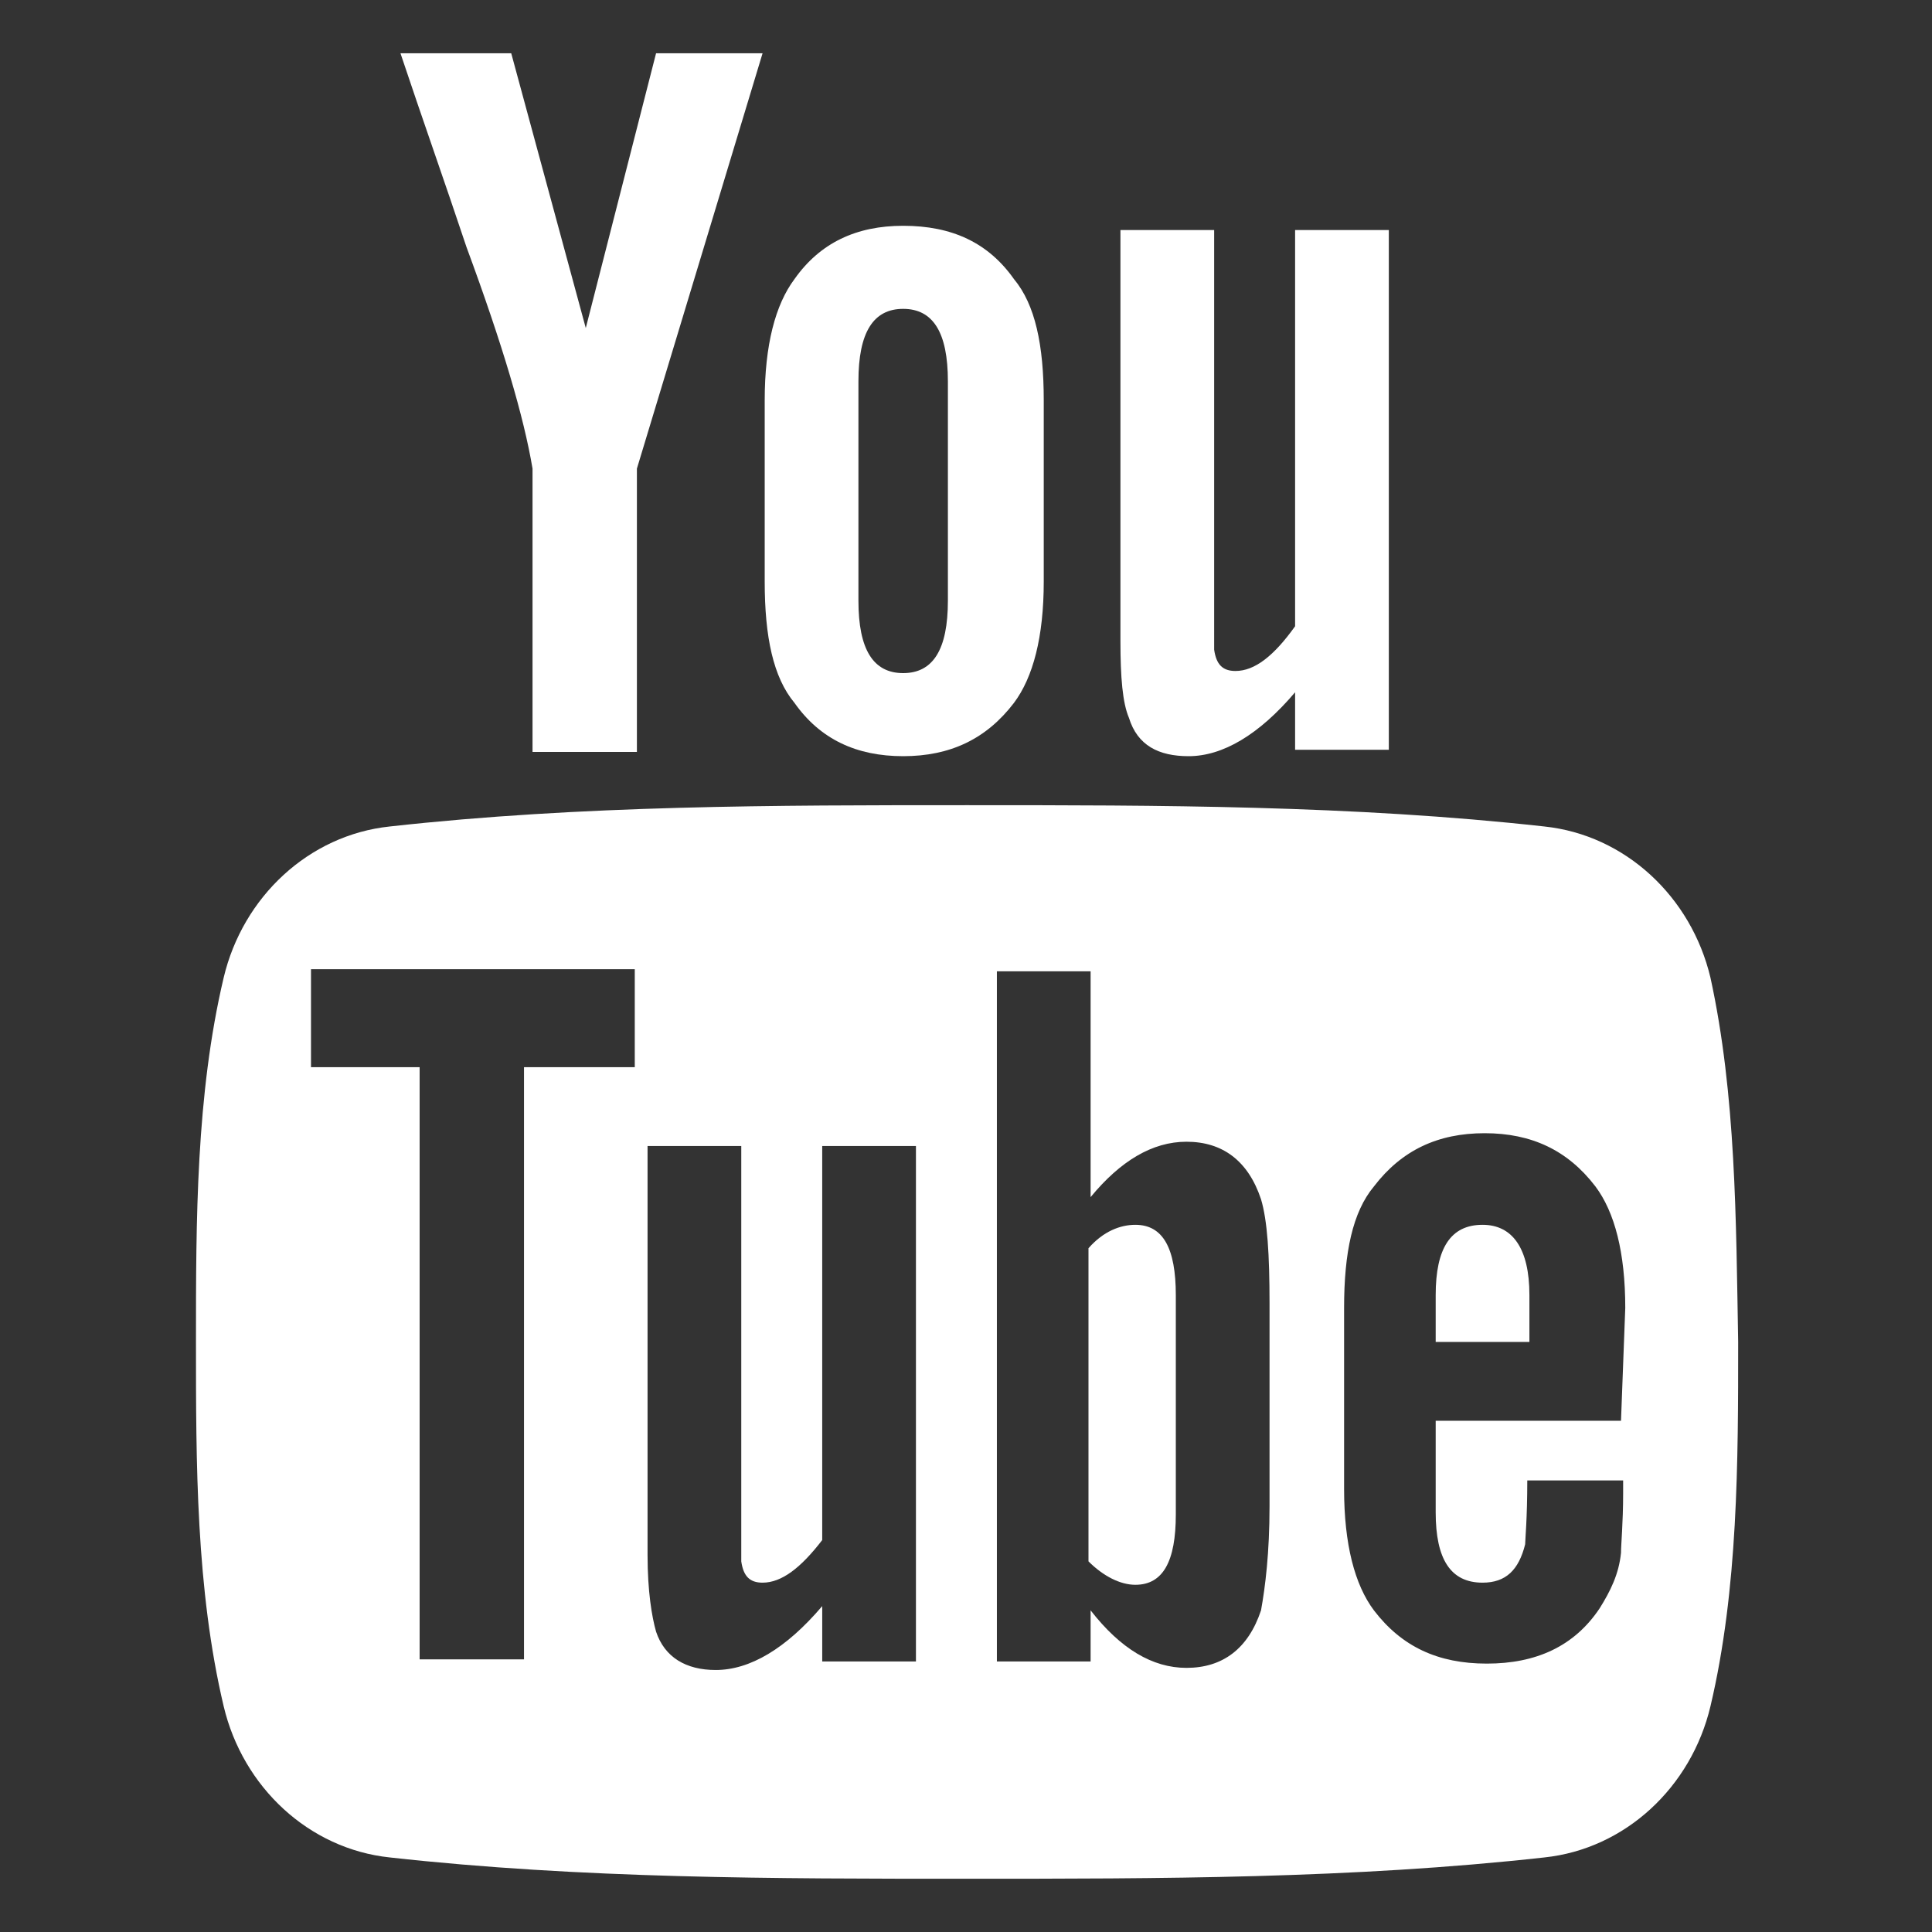 <?xml version="1.0" encoding="utf-8"?>
<!-- Generator: Adobe Illustrator 23.0.1, SVG Export Plug-In . SVG Version: 6.00 Build 0)  -->
<svg version="1.1" id="Capa_1" xmlns="http://www.w3.org/2000/svg" xmlns:xlink="http://www.w3.org/1999/xlink" x="0px" y="0px"
	 viewBox="0 0 90.7 90.7" style="enable-background:new 0 0 90.7 90.7;" xml:space="preserve">
<rect x="0" y="0" width="90.7" height="90.7" fill="#333333" stroke="none"/>
<style type="text/css">
	.st0{fill:#FFFFFF;}
</style>
<g>
	<g>
		<path class="st0" d="M80.3,45.9c-0.9-3.8-4-6.7-7.8-7.1c-9-1-18.1-1-27.1-1c-9,0-18.1,0-27.1,1c-3.8,0.4-6.9,3.3-7.8,7.1
			C9.2,51.4,9.2,57.3,9.2,63s0,11.6,1.3,17.1c0.9,3.8,4,6.7,7.8,7.1c9,1,18.1,1,27.1,1c9,0,18.1,0,27.1-1c3.8-0.4,6.9-3.3,7.8-7.1
			c1.3-5.5,1.3-11.5,1.3-17.1C81.5,57.3,81.5,51.4,80.3,45.9z M29.8,50.1h-5.2v27.8h-4.9V50.1h-5.1v-4.6h15.2V50.1z M43,78h-4.4
			v-2.6c-1.7,2-3.4,3-5,3c-1.4,0-2.4-0.6-2.8-1.8c-0.2-0.7-0.4-1.9-0.4-3.6V53.8h4.4v17.8c0,1,0,1.6,0,1.7c0.1,0.7,0.4,1,1,1
			c0.9,0,1.8-0.7,2.8-2V53.8H43L43,78L43,78z M59.6,70.7c0,2.2-0.2,3.8-0.4,4.9c-0.6,1.8-1.8,2.7-3.5,2.7c-1.6,0-3.1-0.9-4.5-2.7V78
			h-4.4V45.6h4.4v10.6c1.4-1.7,2.9-2.6,4.5-2.6c1.7,0,2.9,0.9,3.5,2.7c0.3,1,0.4,2.6,0.4,4.9V70.7z M76.1,66.7h-8.7V71
			c0,2.2,0.7,3.3,2.2,3.3c1.1,0,1.7-0.6,2-1.8c0-0.2,0.1-1.2,0.1-3h4.5v0.6c0,1.4-0.1,2.4-0.1,2.8c-0.1,1-0.5,1.8-1,2.6
			c-1.2,1.8-3,2.6-5.3,2.6c-2.3,0-4-0.8-5.3-2.5c-0.9-1.2-1.4-3.1-1.4-5.7v-8.5c0-2.6,0.4-4.5,1.4-5.7c1.3-1.7,3-2.5,5.2-2.5
			c2.2,0,3.9,0.8,5.2,2.5c0.9,1.2,1.4,3.1,1.4,5.7L76.1,66.7L76.1,66.7z"/>
		<path class="st0" d="M69.6,57.5c-1.5,0-2.2,1.1-2.2,3.3V63h4.4v-2.2C71.8,58.6,71,57.5,69.6,57.5z"/>
		<path class="st0" d="M53.3,57.5c-0.7,0-1.5,0.3-2.2,1.1v14.7c0.7,0.7,1.5,1.1,2.2,1.1c1.3,0,1.9-1.1,1.9-3.3V60.8
			C55.2,58.6,54.6,57.5,53.3,57.5z"/>
		<path class="st0" d="M55.8,35.5c1.6,0,3.3-1,5-3v2.7h4.4V10.8h-4.4v18.6c-1,1.4-1.9,2.1-2.8,2.1c-0.6,0-0.9-0.3-1-1
			C57,30.3,57,29.8,57,28.8v-18h-4.4v19.3c0,1.7,0.1,2.9,0.4,3.6C53.4,35,54.4,35.5,55.8,35.5z"/>
		<path class="st0" d="M25,22v13.3h4.9V22l5.9-19.5h-5l-3.3,12.9L24,2.5h-5.2c1,3,2.1,6.1,3.1,9.1C23.6,16.2,24.6,19.6,25,22z"/>
		<path class="st0" d="M42.4,35.5c2.2,0,3.9-0.8,5.2-2.5c0.9-1.2,1.4-3.1,1.4-5.7v-8.5c0-2.6-0.4-4.5-1.4-5.7
			c-1.2-1.7-2.9-2.5-5.2-2.5c-2.2,0-3.9,0.8-5.1,2.5c-0.9,1.2-1.4,3.1-1.4,5.7v8.5c0,2.6,0.4,4.5,1.4,5.7
			C38.5,34.7,40.2,35.5,42.4,35.5z M40.3,17.9c0-2.3,0.7-3.4,2.1-3.4c1.4,0,2.1,1.1,2.1,3.4v10.3c0,2.3-0.7,3.4-2.1,3.4
			c-1.4,0-2.1-1.1-2.1-3.4V17.9z"/>
	</g>
</g>
</svg>
